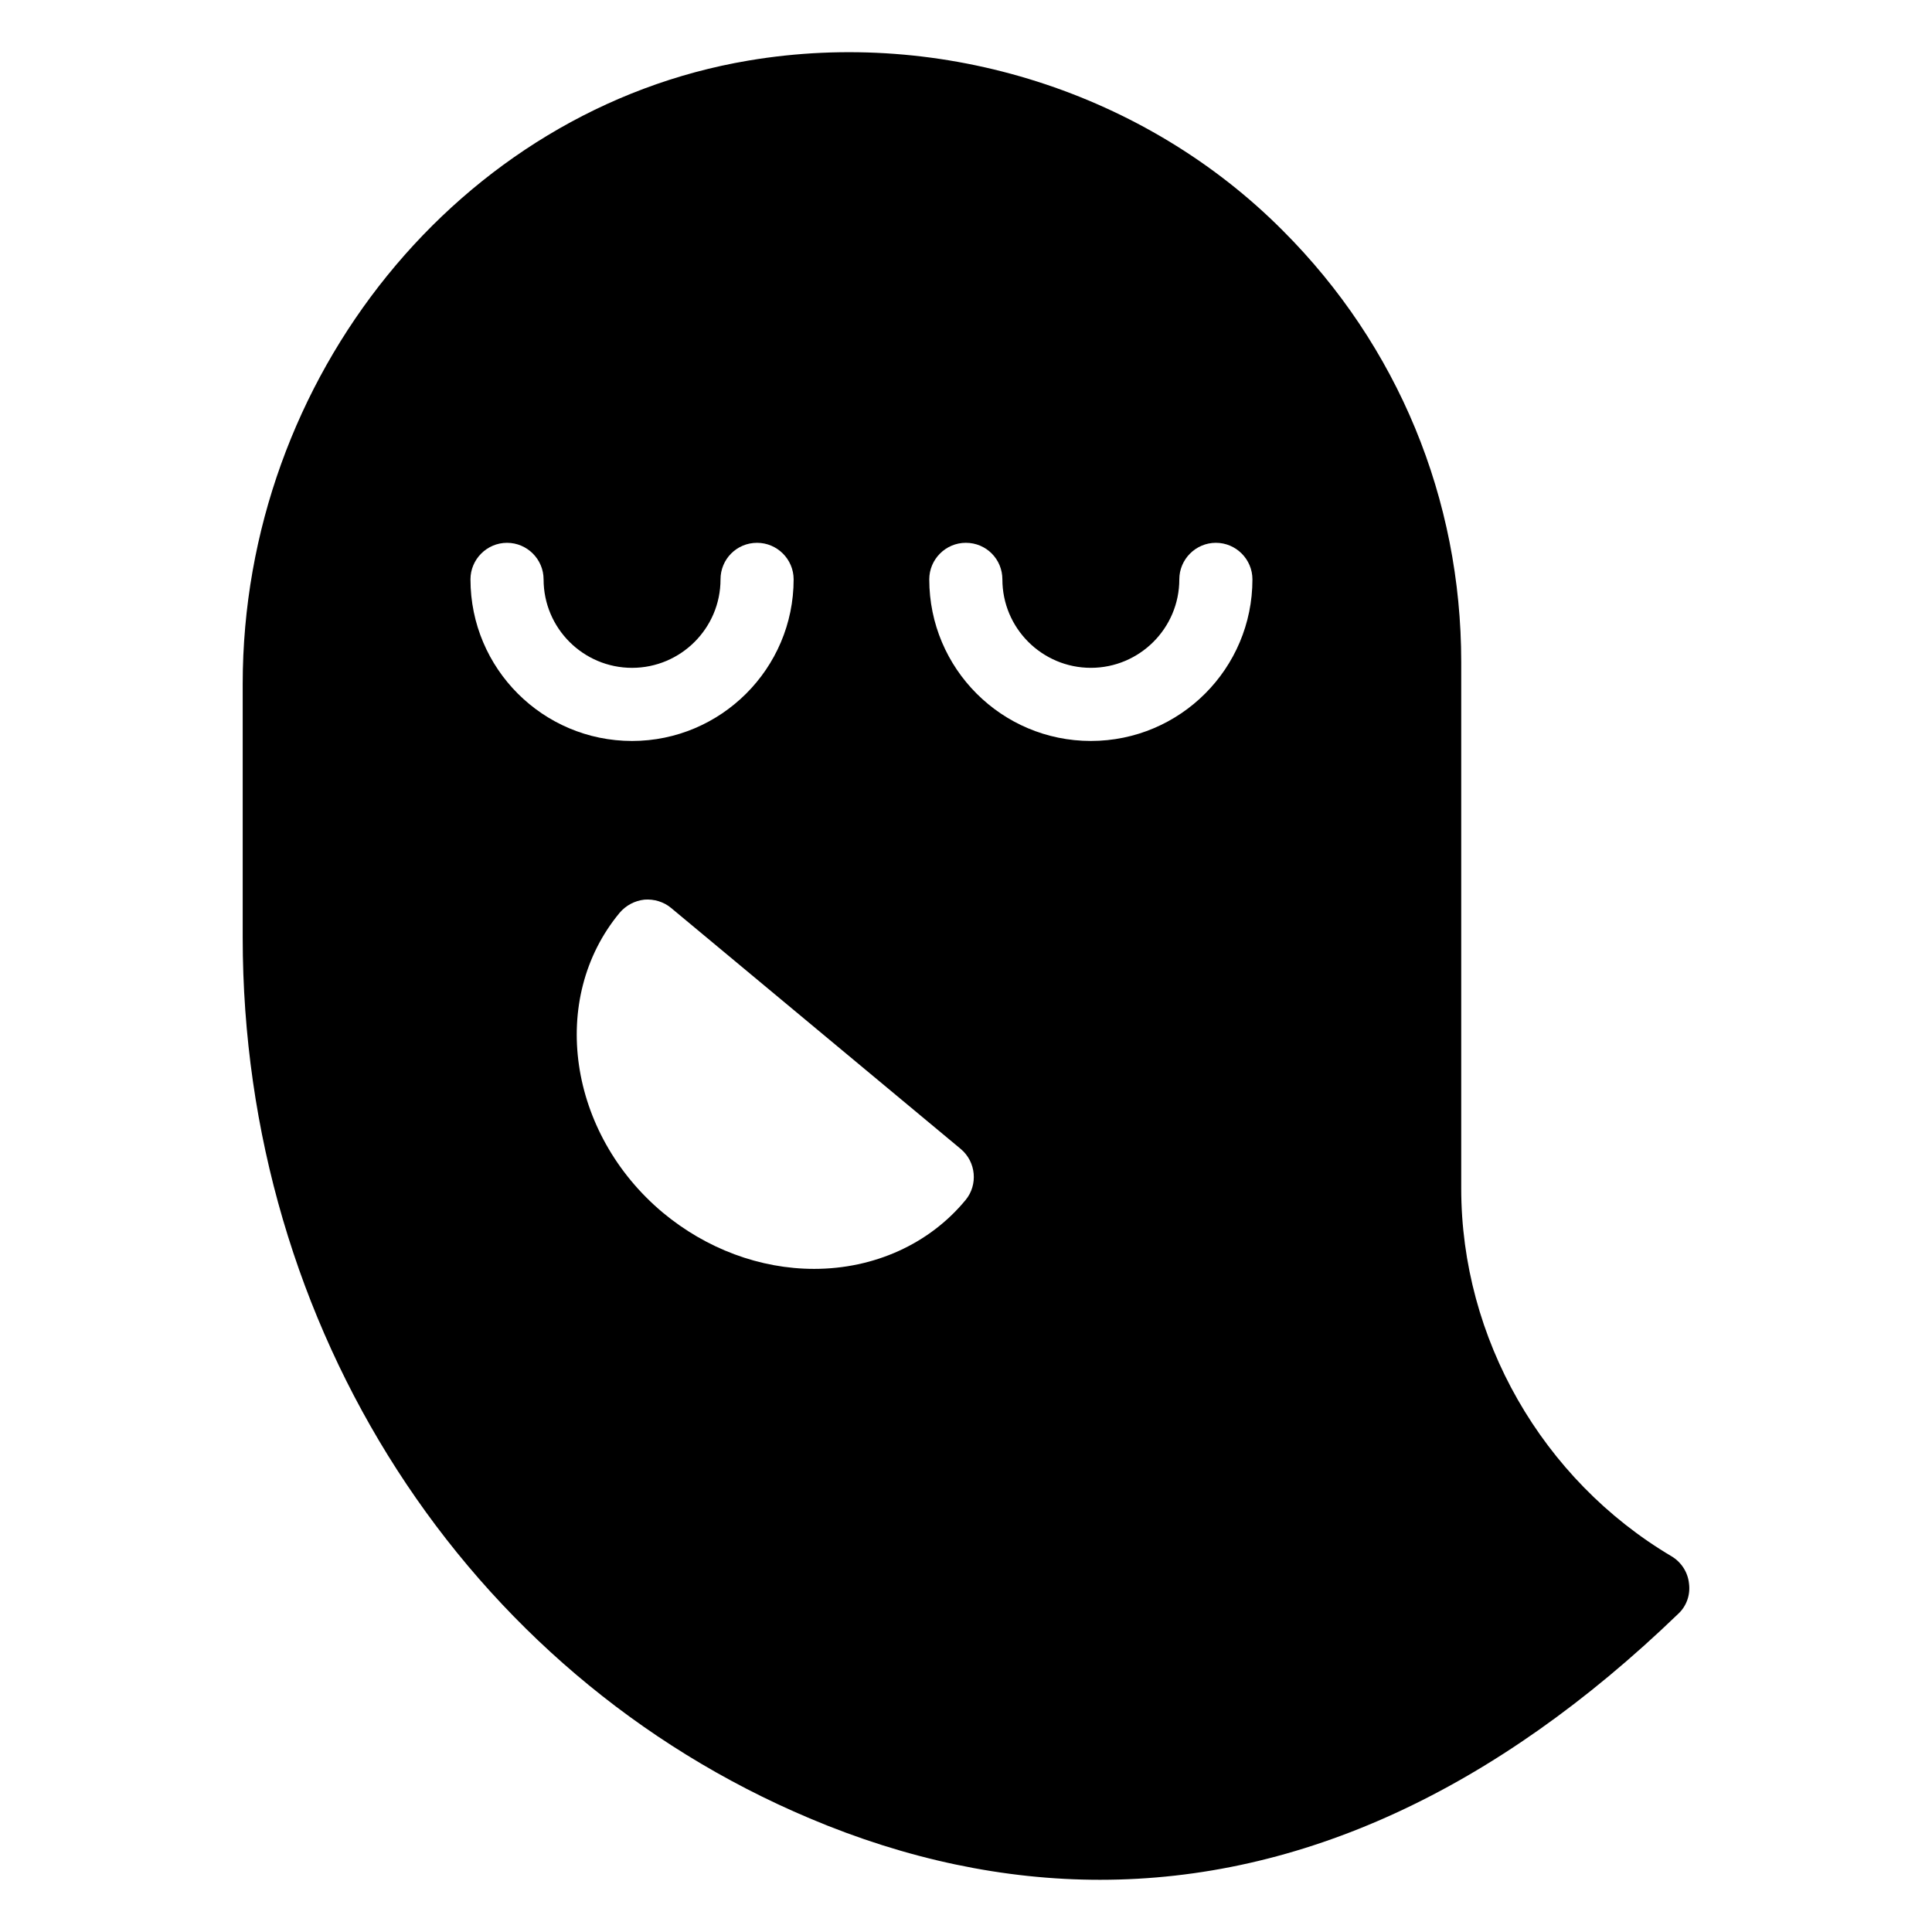 <?xml version="1.0" encoding="UTF-8"?>
<!-- Uploaded to: ICON Repo, www.svgrepo.com, Generator: ICON Repo Mixer Tools -->
<svg fill="#000000" width="800px" height="800px" version="1.1" viewBox="144 144 512 512" xmlns="http://www.w3.org/2000/svg">
 <path d="m586.95 556.42c-34.297-20.348-55.711-57.746-55.711-97.469v-139.52c0-43.211-16.762-83.809-47.281-114.32-36.332-36.527-90.008-53.773-141.65-45.051-76.441 12.883-133.99 83.902-133.99 165.19v67.238c0 103.38 59.004 194.93 150.27 233.4 25.676 10.852 51.543 16.277 76.93 16.277 53.094 0 104.64-23.641 153.18-70.438 2.231-2.035 3.293-5.039 2.906-8.043-0.289-3-2.031-5.711-4.648-7.262zm-318.27-258.88c0-5.328 4.359-9.688 9.688-9.688 5.328 0 9.688 4.359 9.688 9.688 0 12.984 10.559 23.445 23.445 23.445s23.445-10.465 23.445-23.445c0-5.328 4.262-9.688 9.688-9.688 5.328 0 9.688 4.359 9.688 9.688 0 23.641-19.281 42.824-42.824 42.824-23.633-0.004-42.816-19.188-42.816-42.824zm131.18 164.51c-9.59 11.625-24.223 18.215-40.109 18.215-14.34 0-28.582-5.328-40.109-14.922-25.094-21.023-30.324-56.68-11.434-79.445 1.648-1.938 3.973-3.199 6.59-3.488 2.519-0.195 5.133 0.582 7.074 2.227l76.734 63.848c4.062 3.394 4.644 9.496 1.254 13.566zm33.23-121.69c-23.641 0-42.824-19.184-42.824-42.824 0-5.328 4.359-9.688 9.688-9.688 5.426 0 9.688 4.359 9.688 9.688 0 12.984 10.562 23.445 23.445 23.445 12.887 0 23.445-10.465 23.445-23.445 0-5.328 4.359-9.688 9.688-9.688s9.688 4.359 9.688 9.688c0.008 23.641-19.176 42.824-42.816 42.824z"/>
</svg>